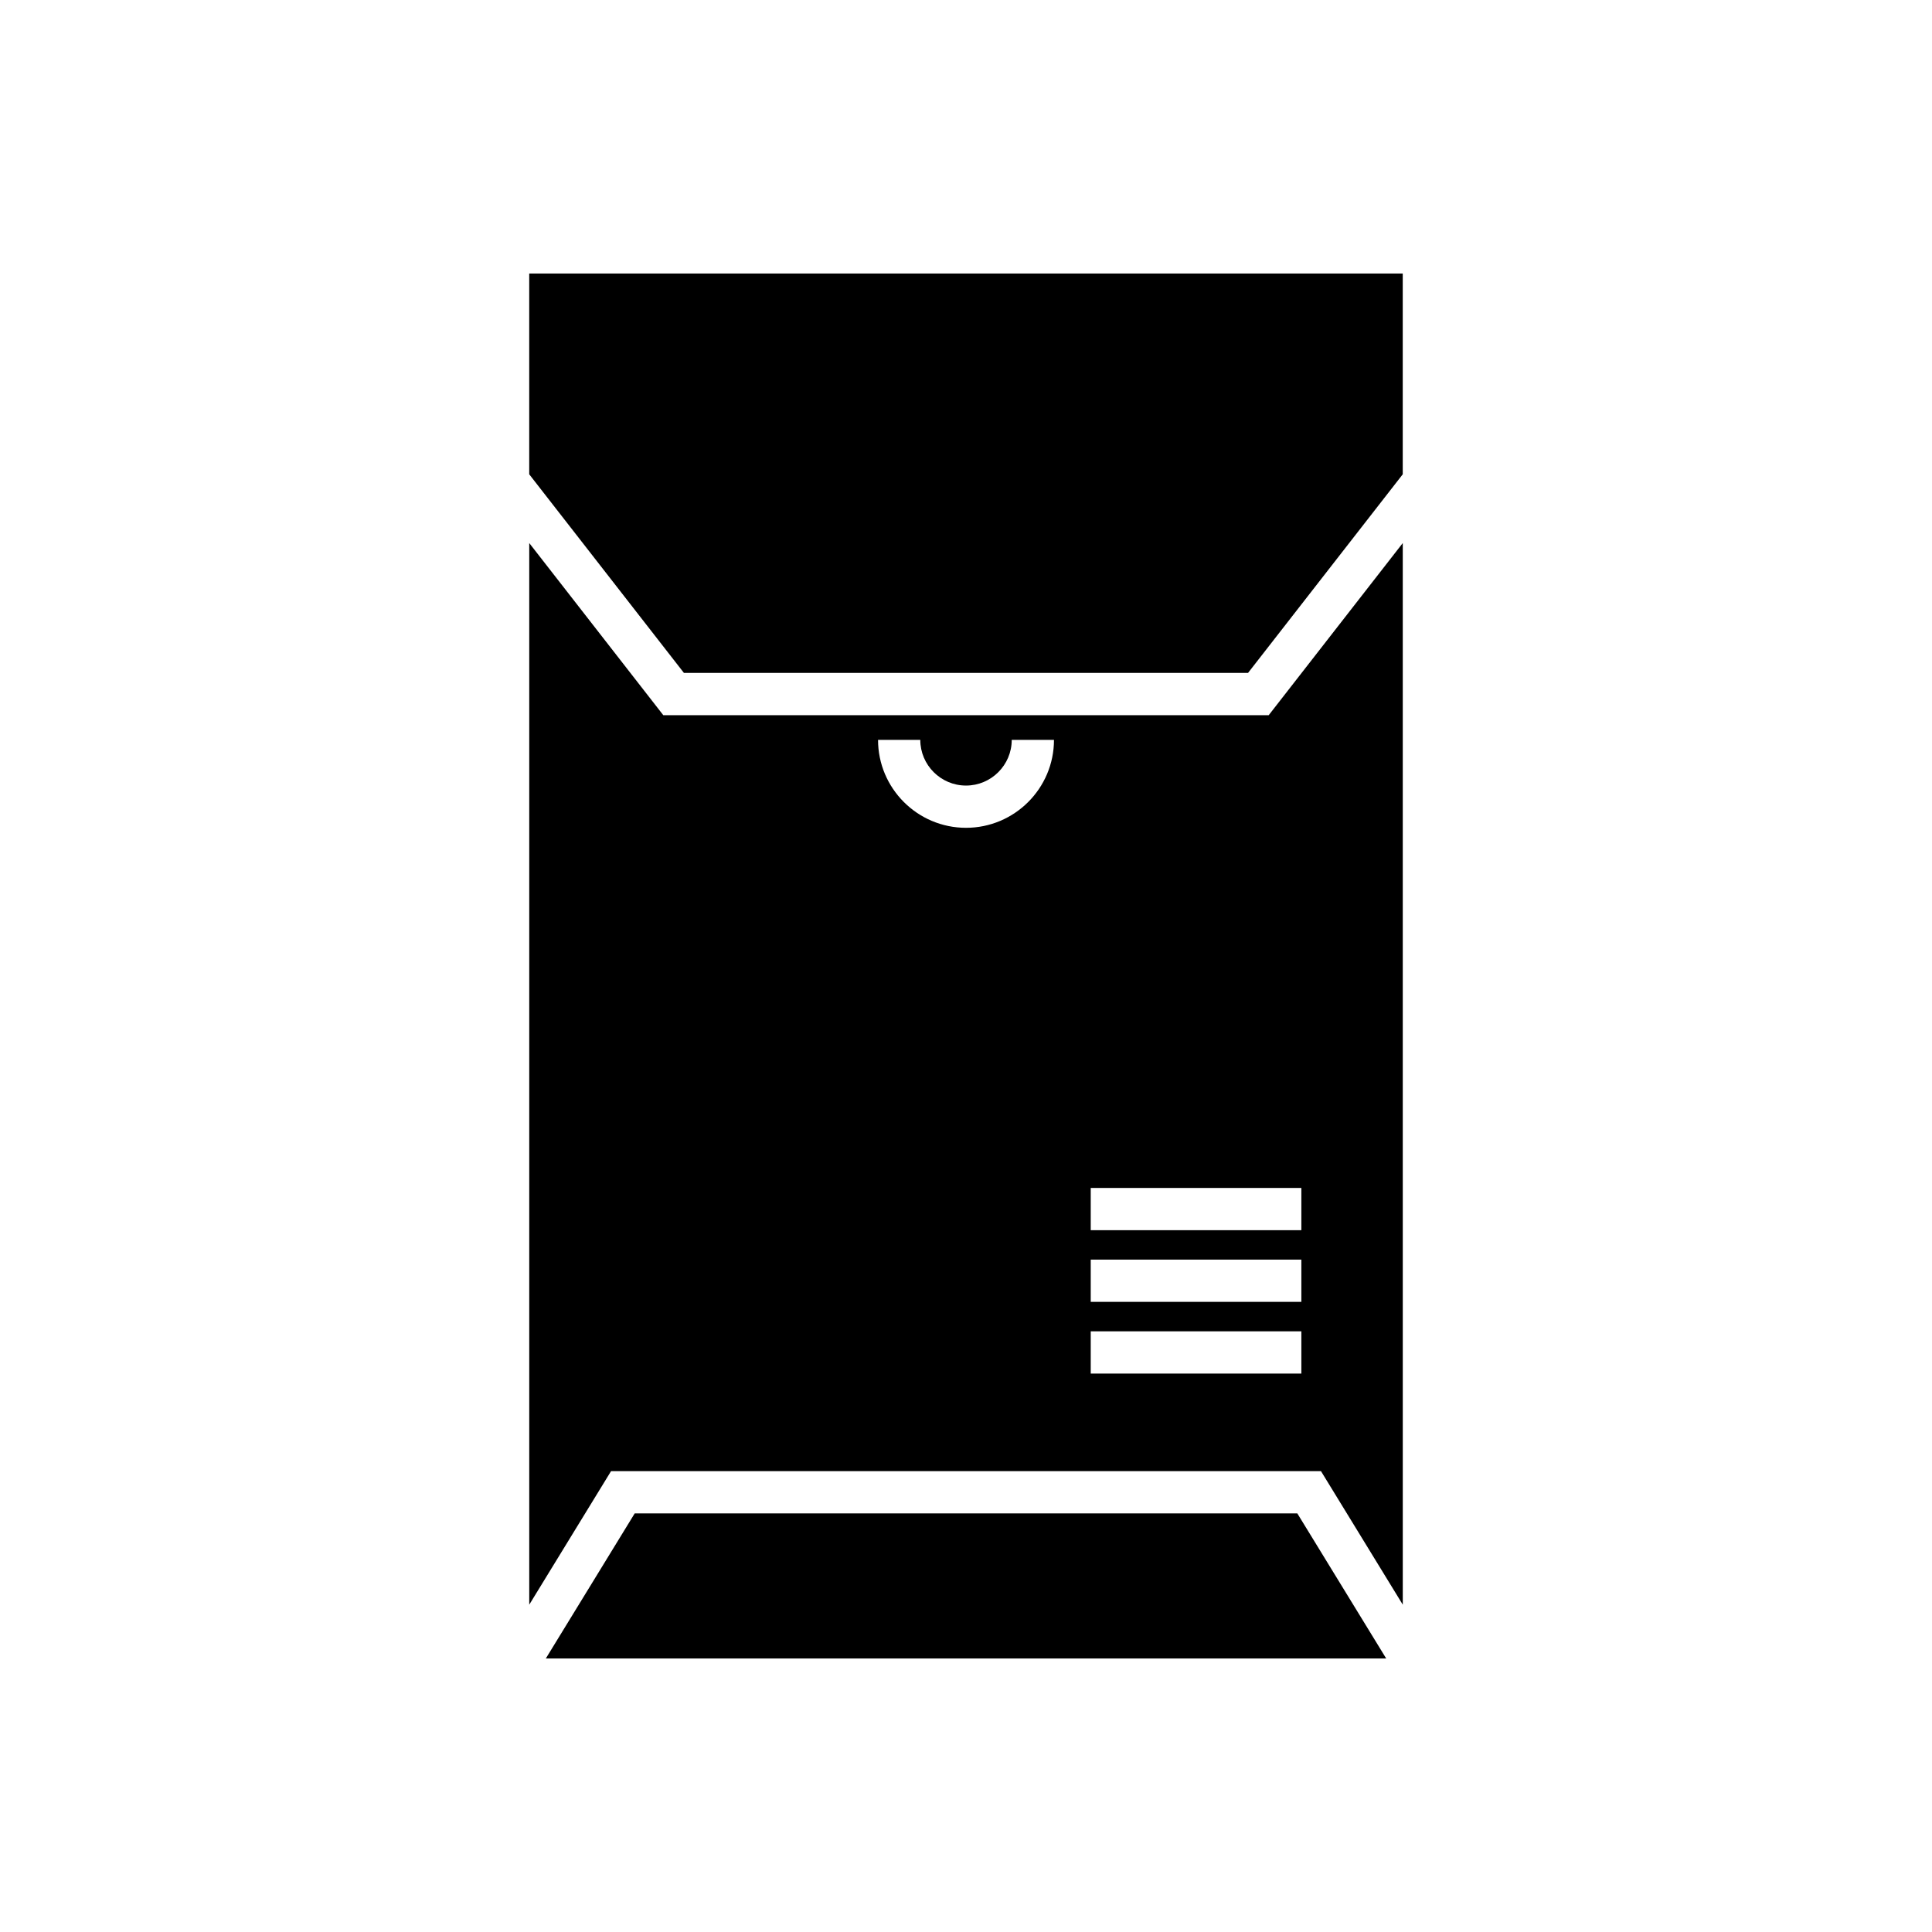 <?xml version="1.0" encoding="UTF-8"?>
<!-- Uploaded to: ICON Repo, www.svgrepo.com, Generator: ICON Repo Mixer Tools -->
<svg fill="#000000" width="800px" height="800px" version="1.1" viewBox="144 144 512 512" xmlns="http://www.w3.org/2000/svg">
 <g>
  <path d="m312.2 545.07-23.547 38.438h222.7l-23.547-38.438z"/>
  <path d="m284.25 216.48v53.211l40.996 52.637h149.5l40.996-52.637v-53.211z"/>
  <path d="m319.78 333.53-35.523-45.613v281.34l21.672-35.379h188.15l21.672 35.379-0.004-281.34-35.523 45.613zm80.223 29.848c-12.855 0-23.312-10.457-23.312-23.309h11.195c0 6.68 5.438 12.113 12.117 12.113s12.117-5.434 12.117-12.113h11.195c0 12.852-10.457 23.309-23.312 23.309zm88.871 144.63h-55.82v-11.195h55.82zm0-18.996h-55.82v-11.195h55.82zm0-18.996h-55.82v-11.195h55.82z"/>
 </g>
</svg>